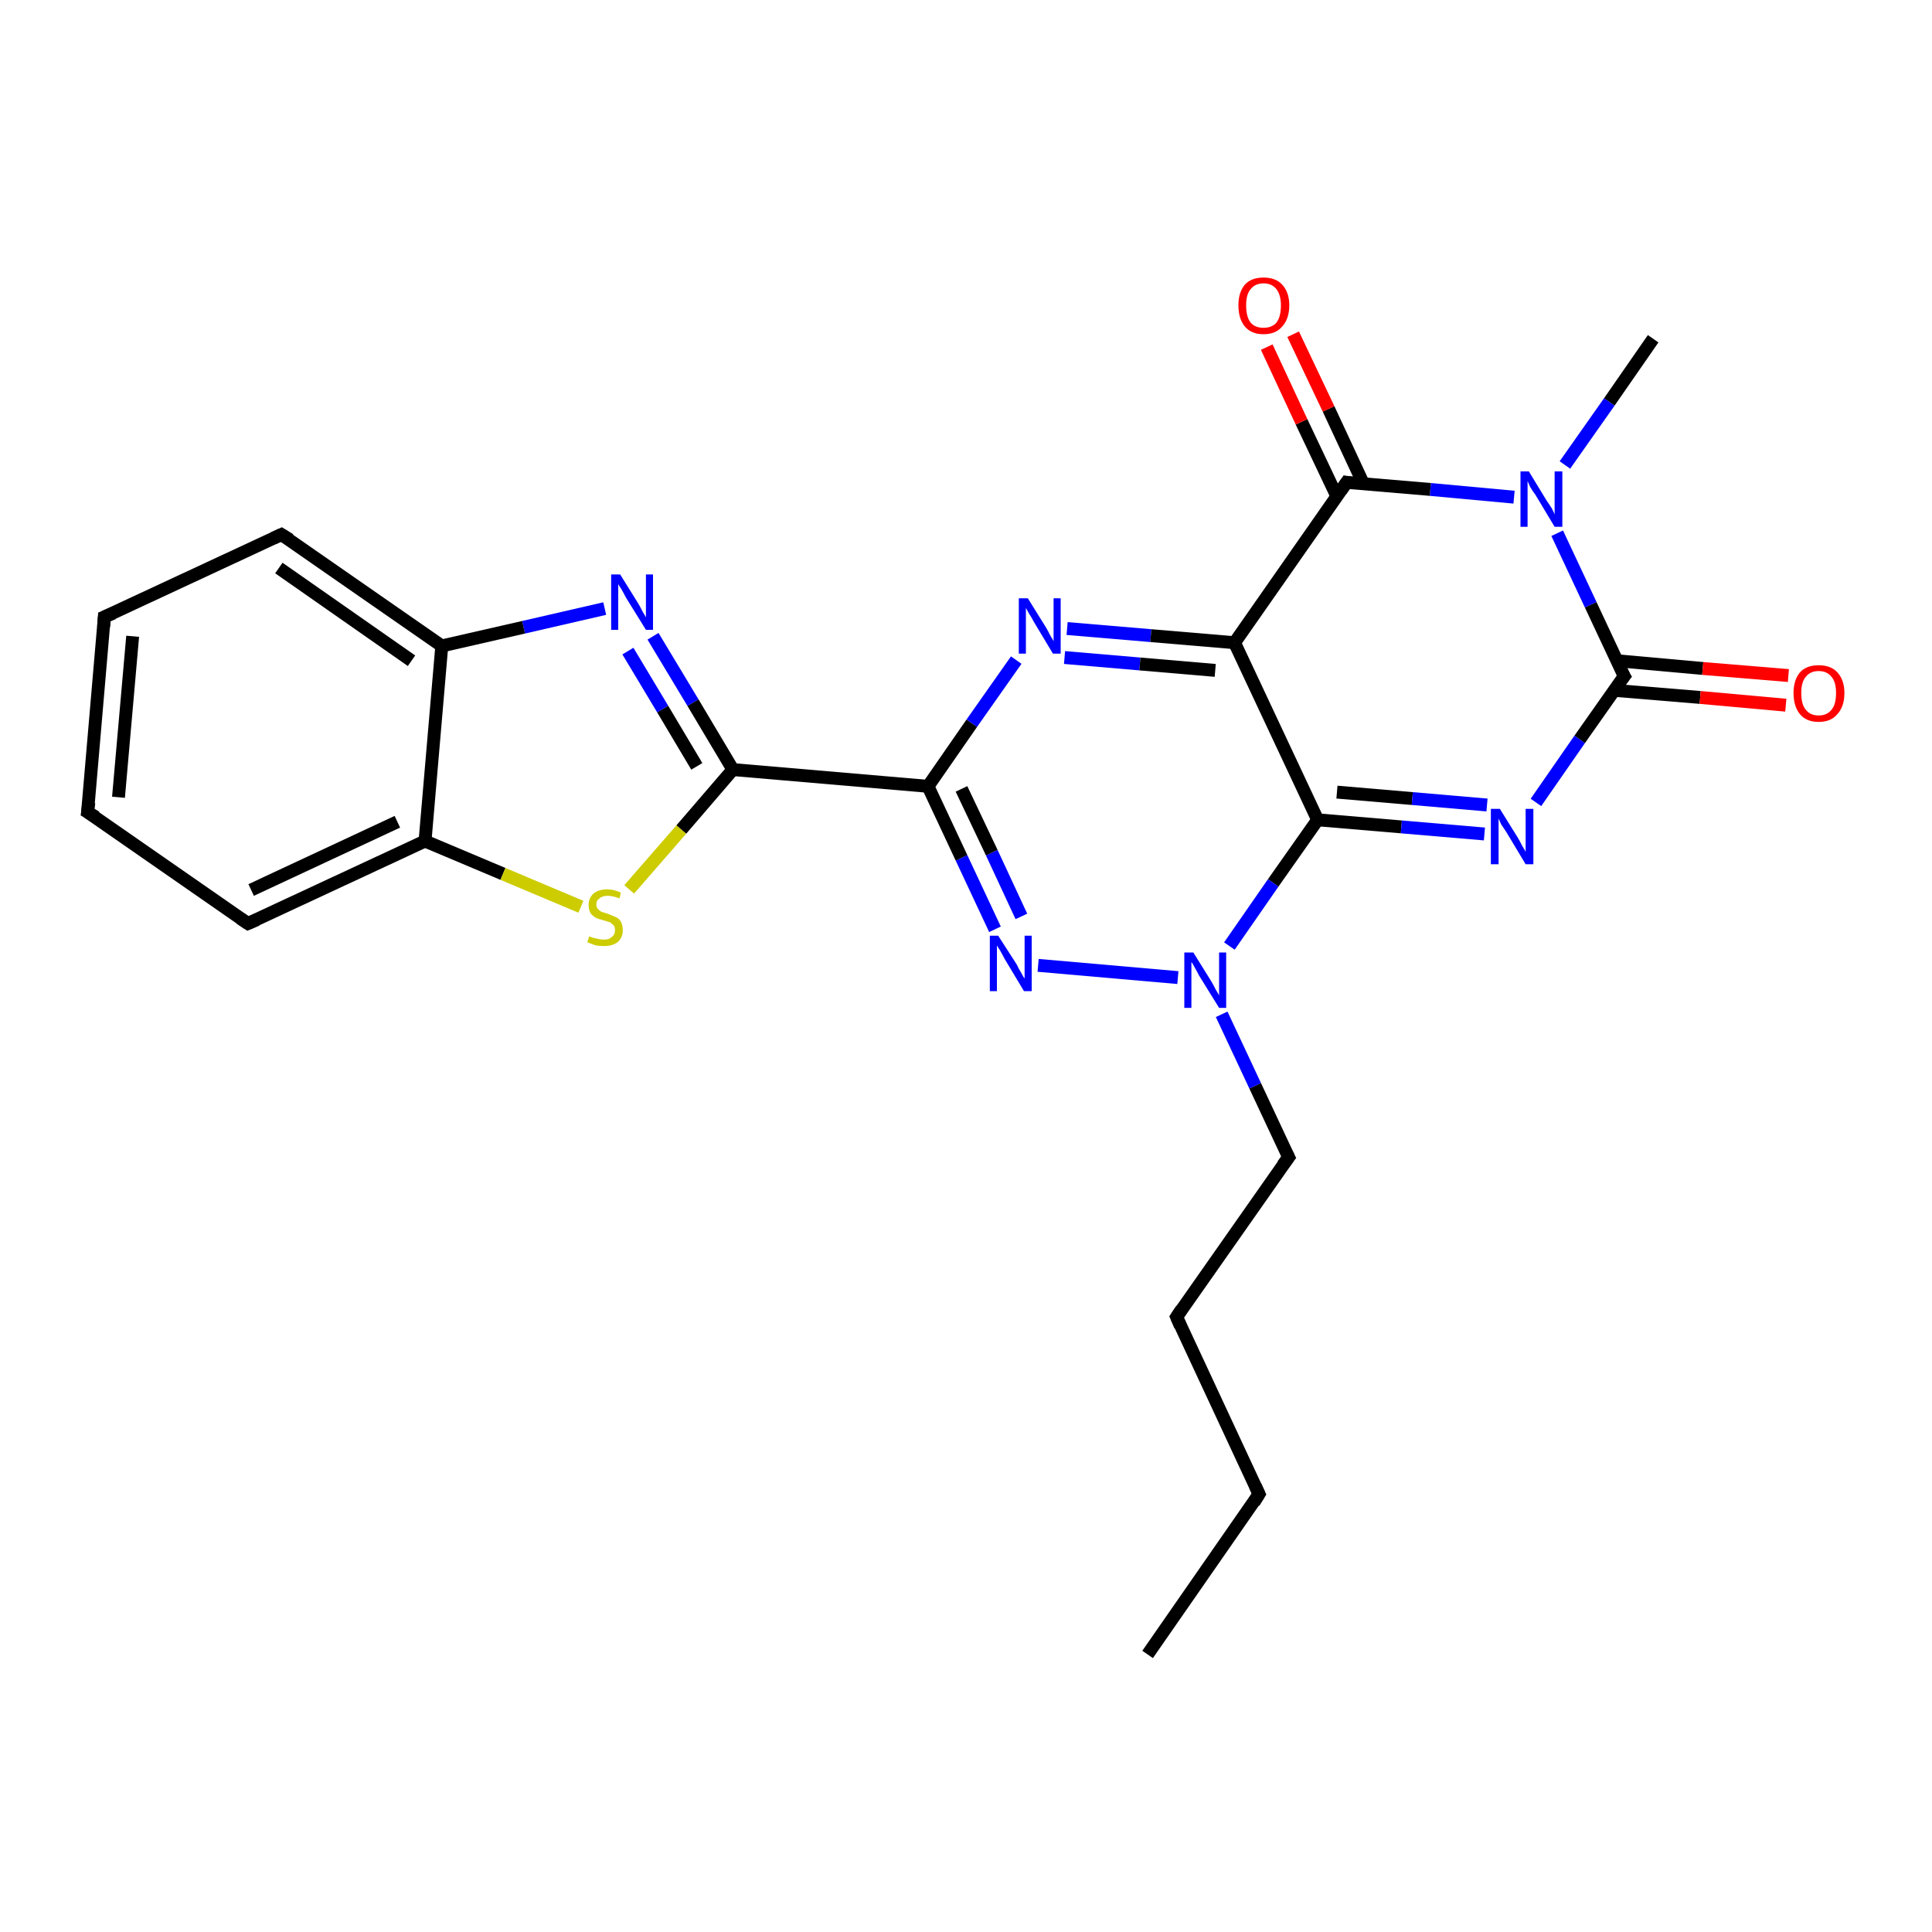 <?xml version='1.0' encoding='iso-8859-1'?>
<svg version='1.1' baseProfile='full'
              xmlns='http://www.w3.org/2000/svg'
                      xmlns:rdkit='http://www.rdkit.org/xml'
                      xmlns:xlink='http://www.w3.org/1999/xlink'
                  xml:space='preserve'
width='300px' height='300px' viewBox='0 0 300 300'>
<!-- END OF HEADER -->
<rect style='opacity:1.0;fill:#FFFFFF;stroke:none' width='300.0' height='300.0' x='0.0' y='0.0'> </rect>
<path class='bond-0 atom-0 atom-1' d='M 178.2,256.9 L 195.5,232.0' style='fill:none;fill-rule:evenodd;stroke:#000000;stroke-width:2.0px;stroke-linecap:butt;stroke-linejoin:miter;stroke-opacity:1' />
<path class='bond-1 atom-1 atom-2' d='M 195.5,232.0 L 182.7,204.5' style='fill:none;fill-rule:evenodd;stroke:#000000;stroke-width:2.0px;stroke-linecap:butt;stroke-linejoin:miter;stroke-opacity:1' />
<path class='bond-2 atom-2 atom-3' d='M 182.7,204.5 L 200.1,179.7' style='fill:none;fill-rule:evenodd;stroke:#000000;stroke-width:2.0px;stroke-linecap:butt;stroke-linejoin:miter;stroke-opacity:1' />
<path class='bond-3 atom-3 atom-4' d='M 200.1,179.7 L 194.9,168.6' style='fill:none;fill-rule:evenodd;stroke:#000000;stroke-width:2.0px;stroke-linecap:butt;stroke-linejoin:miter;stroke-opacity:1' />
<path class='bond-3 atom-3 atom-4' d='M 194.9,168.6 L 189.7,157.5' style='fill:none;fill-rule:evenodd;stroke:#0000FF;stroke-width:2.0px;stroke-linecap:butt;stroke-linejoin:miter;stroke-opacity:1' />
<path class='bond-4 atom-4 atom-5' d='M 182.9,151.8 L 161.2,149.9' style='fill:none;fill-rule:evenodd;stroke:#0000FF;stroke-width:2.0px;stroke-linecap:butt;stroke-linejoin:miter;stroke-opacity:1' />
<path class='bond-5 atom-5 atom-6' d='M 154.5,144.3 L 149.3,133.2' style='fill:none;fill-rule:evenodd;stroke:#0000FF;stroke-width:2.0px;stroke-linecap:butt;stroke-linejoin:miter;stroke-opacity:1' />
<path class='bond-5 atom-5 atom-6' d='M 149.3,133.2 L 144.1,122.1' style='fill:none;fill-rule:evenodd;stroke:#000000;stroke-width:2.0px;stroke-linecap:butt;stroke-linejoin:miter;stroke-opacity:1' />
<path class='bond-5 atom-5 atom-6' d='M 158.6,142.3 L 154.0,132.4' style='fill:none;fill-rule:evenodd;stroke:#0000FF;stroke-width:2.0px;stroke-linecap:butt;stroke-linejoin:miter;stroke-opacity:1' />
<path class='bond-5 atom-5 atom-6' d='M 154.0,132.4 L 149.3,122.5' style='fill:none;fill-rule:evenodd;stroke:#000000;stroke-width:2.0px;stroke-linecap:butt;stroke-linejoin:miter;stroke-opacity:1' />
<path class='bond-6 atom-6 atom-7' d='M 144.1,122.1 L 150.9,112.3' style='fill:none;fill-rule:evenodd;stroke:#000000;stroke-width:2.0px;stroke-linecap:butt;stroke-linejoin:miter;stroke-opacity:1' />
<path class='bond-6 atom-6 atom-7' d='M 150.9,112.3 L 157.8,102.5' style='fill:none;fill-rule:evenodd;stroke:#0000FF;stroke-width:2.0px;stroke-linecap:butt;stroke-linejoin:miter;stroke-opacity:1' />
<path class='bond-7 atom-7 atom-8' d='M 165.7,97.6 L 178.7,98.7' style='fill:none;fill-rule:evenodd;stroke:#0000FF;stroke-width:2.0px;stroke-linecap:butt;stroke-linejoin:miter;stroke-opacity:1' />
<path class='bond-7 atom-7 atom-8' d='M 178.7,98.7 L 191.7,99.8' style='fill:none;fill-rule:evenodd;stroke:#000000;stroke-width:2.0px;stroke-linecap:butt;stroke-linejoin:miter;stroke-opacity:1' />
<path class='bond-7 atom-7 atom-8' d='M 165.3,102.1 L 177.0,103.1' style='fill:none;fill-rule:evenodd;stroke:#0000FF;stroke-width:2.0px;stroke-linecap:butt;stroke-linejoin:miter;stroke-opacity:1' />
<path class='bond-7 atom-7 atom-8' d='M 177.0,103.1 L 188.7,104.1' style='fill:none;fill-rule:evenodd;stroke:#000000;stroke-width:2.0px;stroke-linecap:butt;stroke-linejoin:miter;stroke-opacity:1' />
<path class='bond-8 atom-8 atom-9' d='M 191.7,99.8 L 204.6,127.3' style='fill:none;fill-rule:evenodd;stroke:#000000;stroke-width:2.0px;stroke-linecap:butt;stroke-linejoin:miter;stroke-opacity:1' />
<path class='bond-9 atom-9 atom-10' d='M 204.6,127.3 L 217.6,128.4' style='fill:none;fill-rule:evenodd;stroke:#000000;stroke-width:2.0px;stroke-linecap:butt;stroke-linejoin:miter;stroke-opacity:1' />
<path class='bond-9 atom-9 atom-10' d='M 217.6,128.4 L 230.5,129.5' style='fill:none;fill-rule:evenodd;stroke:#0000FF;stroke-width:2.0px;stroke-linecap:butt;stroke-linejoin:miter;stroke-opacity:1' />
<path class='bond-9 atom-9 atom-10' d='M 207.6,123.0 L 219.3,124.0' style='fill:none;fill-rule:evenodd;stroke:#000000;stroke-width:2.0px;stroke-linecap:butt;stroke-linejoin:miter;stroke-opacity:1' />
<path class='bond-9 atom-9 atom-10' d='M 219.3,124.0 L 230.9,125.0' style='fill:none;fill-rule:evenodd;stroke:#0000FF;stroke-width:2.0px;stroke-linecap:butt;stroke-linejoin:miter;stroke-opacity:1' />
<path class='bond-10 atom-10 atom-11' d='M 238.5,124.6 L 245.3,114.8' style='fill:none;fill-rule:evenodd;stroke:#0000FF;stroke-width:2.0px;stroke-linecap:butt;stroke-linejoin:miter;stroke-opacity:1' />
<path class='bond-10 atom-10 atom-11' d='M 245.3,114.8 L 252.2,105.0' style='fill:none;fill-rule:evenodd;stroke:#000000;stroke-width:2.0px;stroke-linecap:butt;stroke-linejoin:miter;stroke-opacity:1' />
<path class='bond-11 atom-11 atom-12' d='M 250.7,107.2 L 264.0,108.3' style='fill:none;fill-rule:evenodd;stroke:#000000;stroke-width:2.0px;stroke-linecap:butt;stroke-linejoin:miter;stroke-opacity:1' />
<path class='bond-11 atom-11 atom-12' d='M 264.0,108.3 L 277.3,109.5' style='fill:none;fill-rule:evenodd;stroke:#FF0000;stroke-width:2.0px;stroke-linecap:butt;stroke-linejoin:miter;stroke-opacity:1' />
<path class='bond-11 atom-11 atom-12' d='M 251.1,102.6 L 264.4,103.8' style='fill:none;fill-rule:evenodd;stroke:#000000;stroke-width:2.0px;stroke-linecap:butt;stroke-linejoin:miter;stroke-opacity:1' />
<path class='bond-11 atom-11 atom-12' d='M 264.4,103.8 L 277.7,104.9' style='fill:none;fill-rule:evenodd;stroke:#FF0000;stroke-width:2.0px;stroke-linecap:butt;stroke-linejoin:miter;stroke-opacity:1' />
<path class='bond-12 atom-11 atom-13' d='M 252.2,105.0 L 247.0,93.9' style='fill:none;fill-rule:evenodd;stroke:#000000;stroke-width:2.0px;stroke-linecap:butt;stroke-linejoin:miter;stroke-opacity:1' />
<path class='bond-12 atom-11 atom-13' d='M 247.0,93.9 L 241.8,82.8' style='fill:none;fill-rule:evenodd;stroke:#0000FF;stroke-width:2.0px;stroke-linecap:butt;stroke-linejoin:miter;stroke-opacity:1' />
<path class='bond-13 atom-13 atom-14' d='M 243.0,72.2 L 249.9,62.4' style='fill:none;fill-rule:evenodd;stroke:#0000FF;stroke-width:2.0px;stroke-linecap:butt;stroke-linejoin:miter;stroke-opacity:1' />
<path class='bond-13 atom-13 atom-14' d='M 249.9,62.4 L 256.7,52.6' style='fill:none;fill-rule:evenodd;stroke:#000000;stroke-width:2.0px;stroke-linecap:butt;stroke-linejoin:miter;stroke-opacity:1' />
<path class='bond-14 atom-13 atom-15' d='M 235.1,77.2 L 222.1,76.0' style='fill:none;fill-rule:evenodd;stroke:#0000FF;stroke-width:2.0px;stroke-linecap:butt;stroke-linejoin:miter;stroke-opacity:1' />
<path class='bond-14 atom-13 atom-15' d='M 222.1,76.0 L 209.1,74.9' style='fill:none;fill-rule:evenodd;stroke:#000000;stroke-width:2.0px;stroke-linecap:butt;stroke-linejoin:miter;stroke-opacity:1' />
<path class='bond-15 atom-15 atom-16' d='M 211.7,75.1 L 206.3,63.5' style='fill:none;fill-rule:evenodd;stroke:#000000;stroke-width:2.0px;stroke-linecap:butt;stroke-linejoin:miter;stroke-opacity:1' />
<path class='bond-15 atom-15 atom-16' d='M 206.3,63.5 L 200.8,51.9' style='fill:none;fill-rule:evenodd;stroke:#FF0000;stroke-width:2.0px;stroke-linecap:butt;stroke-linejoin:miter;stroke-opacity:1' />
<path class='bond-15 atom-15 atom-16' d='M 207.6,77.1 L 202.1,65.5' style='fill:none;fill-rule:evenodd;stroke:#000000;stroke-width:2.0px;stroke-linecap:butt;stroke-linejoin:miter;stroke-opacity:1' />
<path class='bond-15 atom-15 atom-16' d='M 202.1,65.5 L 196.7,53.9' style='fill:none;fill-rule:evenodd;stroke:#FF0000;stroke-width:2.0px;stroke-linecap:butt;stroke-linejoin:miter;stroke-opacity:1' />
<path class='bond-16 atom-6 atom-17' d='M 144.1,122.1 L 113.8,119.5' style='fill:none;fill-rule:evenodd;stroke:#000000;stroke-width:2.0px;stroke-linecap:butt;stroke-linejoin:miter;stroke-opacity:1' />
<path class='bond-17 atom-17 atom-18' d='M 113.8,119.5 L 107.6,109.1' style='fill:none;fill-rule:evenodd;stroke:#000000;stroke-width:2.0px;stroke-linecap:butt;stroke-linejoin:miter;stroke-opacity:1' />
<path class='bond-17 atom-17 atom-18' d='M 107.6,109.1 L 101.4,98.8' style='fill:none;fill-rule:evenodd;stroke:#0000FF;stroke-width:2.0px;stroke-linecap:butt;stroke-linejoin:miter;stroke-opacity:1' />
<path class='bond-17 atom-17 atom-18' d='M 108.2,119.0 L 102.9,110.1' style='fill:none;fill-rule:evenodd;stroke:#000000;stroke-width:2.0px;stroke-linecap:butt;stroke-linejoin:miter;stroke-opacity:1' />
<path class='bond-17 atom-17 atom-18' d='M 102.9,110.1 L 97.5,101.1' style='fill:none;fill-rule:evenodd;stroke:#0000FF;stroke-width:2.0px;stroke-linecap:butt;stroke-linejoin:miter;stroke-opacity:1' />
<path class='bond-18 atom-18 atom-19' d='M 93.9,94.5 L 81.3,97.4' style='fill:none;fill-rule:evenodd;stroke:#0000FF;stroke-width:2.0px;stroke-linecap:butt;stroke-linejoin:miter;stroke-opacity:1' />
<path class='bond-18 atom-18 atom-19' d='M 81.3,97.4 L 68.6,100.3' style='fill:none;fill-rule:evenodd;stroke:#000000;stroke-width:2.0px;stroke-linecap:butt;stroke-linejoin:miter;stroke-opacity:1' />
<path class='bond-19 atom-19 atom-20' d='M 68.6,100.3 L 43.7,83.0' style='fill:none;fill-rule:evenodd;stroke:#000000;stroke-width:2.0px;stroke-linecap:butt;stroke-linejoin:miter;stroke-opacity:1' />
<path class='bond-19 atom-19 atom-20' d='M 63.9,102.6 L 43.3,88.2' style='fill:none;fill-rule:evenodd;stroke:#000000;stroke-width:2.0px;stroke-linecap:butt;stroke-linejoin:miter;stroke-opacity:1' />
<path class='bond-20 atom-20 atom-21' d='M 43.7,83.0 L 16.2,95.8' style='fill:none;fill-rule:evenodd;stroke:#000000;stroke-width:2.0px;stroke-linecap:butt;stroke-linejoin:miter;stroke-opacity:1' />
<path class='bond-21 atom-21 atom-22' d='M 16.2,95.8 L 13.6,126.1' style='fill:none;fill-rule:evenodd;stroke:#000000;stroke-width:2.0px;stroke-linecap:butt;stroke-linejoin:miter;stroke-opacity:1' />
<path class='bond-21 atom-21 atom-22' d='M 20.6,98.8 L 18.4,123.8' style='fill:none;fill-rule:evenodd;stroke:#000000;stroke-width:2.0px;stroke-linecap:butt;stroke-linejoin:miter;stroke-opacity:1' />
<path class='bond-22 atom-22 atom-23' d='M 13.6,126.1 L 38.5,143.4' style='fill:none;fill-rule:evenodd;stroke:#000000;stroke-width:2.0px;stroke-linecap:butt;stroke-linejoin:miter;stroke-opacity:1' />
<path class='bond-23 atom-23 atom-24' d='M 38.5,143.4 L 66.0,130.6' style='fill:none;fill-rule:evenodd;stroke:#000000;stroke-width:2.0px;stroke-linecap:butt;stroke-linejoin:miter;stroke-opacity:1' />
<path class='bond-23 atom-23 atom-24' d='M 39.0,138.2 L 61.7,127.6' style='fill:none;fill-rule:evenodd;stroke:#000000;stroke-width:2.0px;stroke-linecap:butt;stroke-linejoin:miter;stroke-opacity:1' />
<path class='bond-24 atom-24 atom-25' d='M 66.0,130.6 L 78.1,135.7' style='fill:none;fill-rule:evenodd;stroke:#000000;stroke-width:2.0px;stroke-linecap:butt;stroke-linejoin:miter;stroke-opacity:1' />
<path class='bond-24 atom-24 atom-25' d='M 78.1,135.7 L 90.2,140.8' style='fill:none;fill-rule:evenodd;stroke:#CCCC00;stroke-width:2.0px;stroke-linecap:butt;stroke-linejoin:miter;stroke-opacity:1' />
<path class='bond-25 atom-9 atom-4' d='M 204.6,127.3 L 197.7,137.1' style='fill:none;fill-rule:evenodd;stroke:#000000;stroke-width:2.0px;stroke-linecap:butt;stroke-linejoin:miter;stroke-opacity:1' />
<path class='bond-25 atom-9 atom-4' d='M 197.7,137.1 L 190.9,146.9' style='fill:none;fill-rule:evenodd;stroke:#0000FF;stroke-width:2.0px;stroke-linecap:butt;stroke-linejoin:miter;stroke-opacity:1' />
<path class='bond-26 atom-25 atom-17' d='M 97.7,138.1 L 105.8,128.8' style='fill:none;fill-rule:evenodd;stroke:#CCCC00;stroke-width:2.0px;stroke-linecap:butt;stroke-linejoin:miter;stroke-opacity:1' />
<path class='bond-26 atom-25 atom-17' d='M 105.8,128.8 L 113.8,119.5' style='fill:none;fill-rule:evenodd;stroke:#000000;stroke-width:2.0px;stroke-linecap:butt;stroke-linejoin:miter;stroke-opacity:1' />
<path class='bond-27 atom-15 atom-8' d='M 209.1,74.9 L 191.7,99.8' style='fill:none;fill-rule:evenodd;stroke:#000000;stroke-width:2.0px;stroke-linecap:butt;stroke-linejoin:miter;stroke-opacity:1' />
<path class='bond-28 atom-24 atom-19' d='M 66.0,130.6 L 68.6,100.3' style='fill:none;fill-rule:evenodd;stroke:#000000;stroke-width:2.0px;stroke-linecap:butt;stroke-linejoin:miter;stroke-opacity:1' />
<path d='M 194.7,233.3 L 195.5,232.0 L 194.9,230.7' style='fill:none;stroke:#000000;stroke-width:2.0px;stroke-linecap:butt;stroke-linejoin:miter;stroke-opacity:1;' />
<path d='M 183.3,205.9 L 182.7,204.5 L 183.5,203.3' style='fill:none;stroke:#000000;stroke-width:2.0px;stroke-linecap:butt;stroke-linejoin:miter;stroke-opacity:1;' />
<path d='M 199.2,180.9 L 200.1,179.7 L 199.8,179.1' style='fill:none;stroke:#000000;stroke-width:2.0px;stroke-linecap:butt;stroke-linejoin:miter;stroke-opacity:1;' />
<path d='M 251.8,105.5 L 252.2,105.0 L 251.9,104.5' style='fill:none;stroke:#000000;stroke-width:2.0px;stroke-linecap:butt;stroke-linejoin:miter;stroke-opacity:1;' />
<path d='M 209.7,75.0 L 209.1,74.9 L 208.2,76.2' style='fill:none;stroke:#000000;stroke-width:2.0px;stroke-linecap:butt;stroke-linejoin:miter;stroke-opacity:1;' />
<path d='M 45.0,83.8 L 43.7,83.0 L 42.4,83.6' style='fill:none;stroke:#000000;stroke-width:2.0px;stroke-linecap:butt;stroke-linejoin:miter;stroke-opacity:1;' />
<path d='M 17.6,95.2 L 16.2,95.8 L 16.1,97.3' style='fill:none;stroke:#000000;stroke-width:2.0px;stroke-linecap:butt;stroke-linejoin:miter;stroke-opacity:1;' />
<path d='M 13.8,124.6 L 13.6,126.1 L 14.9,126.9' style='fill:none;stroke:#000000;stroke-width:2.0px;stroke-linecap:butt;stroke-linejoin:miter;stroke-opacity:1;' />
<path d='M 37.3,142.6 L 38.5,143.4 L 39.9,142.8' style='fill:none;stroke:#000000;stroke-width:2.0px;stroke-linecap:butt;stroke-linejoin:miter;stroke-opacity:1;' />
<path class='atom-4' d='M 185.3 147.9
L 188.1 152.4
Q 188.4 152.9, 188.8 153.7
Q 189.3 154.5, 189.3 154.6
L 189.3 147.9
L 190.4 147.9
L 190.4 156.5
L 189.3 156.5
L 186.2 151.5
Q 185.9 150.9, 185.5 150.2
Q 185.2 149.6, 185.0 149.4
L 185.0 156.5
L 183.9 156.5
L 183.9 147.9
L 185.3 147.9
' fill='#0000FF'/>
<path class='atom-5' d='M 155.0 145.3
L 157.9 149.8
Q 158.1 150.3, 158.6 151.1
Q 159.0 151.9, 159.1 151.9
L 159.1 145.3
L 160.2 145.3
L 160.2 153.9
L 159.0 153.9
L 156.0 148.9
Q 155.7 148.3, 155.3 147.6
Q 154.9 147.0, 154.8 146.8
L 154.8 153.9
L 153.7 153.9
L 153.7 145.3
L 155.0 145.3
' fill='#0000FF'/>
<path class='atom-7' d='M 159.6 92.9
L 162.4 97.4
Q 162.7 97.9, 163.1 98.7
Q 163.6 99.5, 163.6 99.6
L 163.6 92.9
L 164.7 92.9
L 164.7 101.5
L 163.5 101.5
L 160.5 96.5
Q 160.2 95.9, 159.8 95.3
Q 159.4 94.6, 159.3 94.4
L 159.3 101.5
L 158.2 101.5
L 158.2 92.9
L 159.6 92.9
' fill='#0000FF'/>
<path class='atom-10' d='M 232.9 125.6
L 235.7 130.1
Q 236.0 130.6, 236.4 131.4
Q 236.9 132.2, 236.9 132.3
L 236.9 125.6
L 238.1 125.6
L 238.1 134.2
L 236.9 134.2
L 233.9 129.2
Q 233.5 128.6, 233.1 128.0
Q 232.8 127.3, 232.7 127.1
L 232.7 134.2
L 231.5 134.2
L 231.5 125.6
L 232.9 125.6
' fill='#0000FF'/>
<path class='atom-12' d='M 278.5 107.6
Q 278.5 105.6, 279.5 104.4
Q 280.5 103.3, 282.4 103.3
Q 284.3 103.3, 285.3 104.4
Q 286.4 105.6, 286.4 107.6
Q 286.4 109.7, 285.3 110.9
Q 284.3 112.1, 282.4 112.1
Q 280.5 112.1, 279.5 110.9
Q 278.5 109.7, 278.5 107.6
M 282.4 111.1
Q 283.7 111.1, 284.4 110.2
Q 285.1 109.4, 285.1 107.6
Q 285.1 105.9, 284.4 105.1
Q 283.7 104.2, 282.4 104.2
Q 281.1 104.2, 280.4 105.1
Q 279.7 105.9, 279.7 107.6
Q 279.7 109.4, 280.4 110.2
Q 281.1 111.1, 282.4 111.1
' fill='#FF0000'/>
<path class='atom-13' d='M 237.4 73.2
L 240.2 77.8
Q 240.5 78.2, 241.0 79.0
Q 241.4 79.8, 241.4 79.9
L 241.4 73.2
L 242.6 73.2
L 242.6 81.8
L 241.4 81.8
L 238.4 76.8
Q 238.0 76.3, 237.6 75.6
Q 237.3 74.9, 237.2 74.7
L 237.2 81.8
L 236.1 81.8
L 236.1 73.2
L 237.4 73.2
' fill='#0000FF'/>
<path class='atom-16' d='M 192.3 47.4
Q 192.3 45.4, 193.3 44.2
Q 194.3 43.1, 196.2 43.1
Q 198.1 43.1, 199.1 44.2
Q 200.2 45.4, 200.2 47.4
Q 200.2 49.5, 199.1 50.7
Q 198.1 51.9, 196.2 51.9
Q 194.3 51.9, 193.3 50.7
Q 192.3 49.5, 192.3 47.4
M 196.2 50.9
Q 197.5 50.9, 198.2 50.1
Q 198.9 49.2, 198.9 47.4
Q 198.9 45.8, 198.2 44.9
Q 197.5 44.0, 196.2 44.0
Q 194.9 44.0, 194.2 44.9
Q 193.5 45.7, 193.5 47.4
Q 193.5 49.2, 194.2 50.1
Q 194.9 50.9, 196.2 50.9
' fill='#FF0000'/>
<path class='atom-18' d='M 96.3 89.2
L 99.1 93.7
Q 99.4 94.2, 99.8 95.0
Q 100.3 95.8, 100.3 95.9
L 100.3 89.2
L 101.4 89.2
L 101.4 97.8
L 100.3 97.8
L 97.2 92.8
Q 96.9 92.2, 96.5 91.5
Q 96.1 90.9, 96.0 90.7
L 96.0 97.8
L 94.9 97.8
L 94.9 89.2
L 96.3 89.2
' fill='#0000FF'/>
<path class='atom-25' d='M 91.5 145.4
Q 91.6 145.4, 92.0 145.6
Q 92.4 145.7, 92.9 145.8
Q 93.3 145.9, 93.8 145.9
Q 94.6 145.9, 95.0 145.5
Q 95.5 145.1, 95.5 144.5
Q 95.5 144.0, 95.3 143.7
Q 95.0 143.4, 94.7 143.2
Q 94.3 143.1, 93.7 142.9
Q 92.9 142.7, 92.5 142.5
Q 92.0 142.2, 91.7 141.8
Q 91.4 141.3, 91.4 140.5
Q 91.4 139.5, 92.1 138.8
Q 92.9 138.1, 94.3 138.1
Q 95.3 138.1, 96.4 138.6
L 96.2 139.5
Q 95.1 139.1, 94.4 139.1
Q 93.5 139.1, 93.1 139.5
Q 92.6 139.8, 92.6 140.4
Q 92.6 140.9, 92.8 141.1
Q 93.1 141.4, 93.4 141.6
Q 93.8 141.7, 94.4 141.9
Q 95.1 142.2, 95.6 142.4
Q 96.1 142.6, 96.4 143.1
Q 96.7 143.6, 96.7 144.5
Q 96.7 145.6, 95.9 146.3
Q 95.1 146.9, 93.8 146.9
Q 93.0 146.9, 92.5 146.8
Q 91.9 146.6, 91.2 146.3
L 91.5 145.4
' fill='#CCCC00'/>
</svg>
